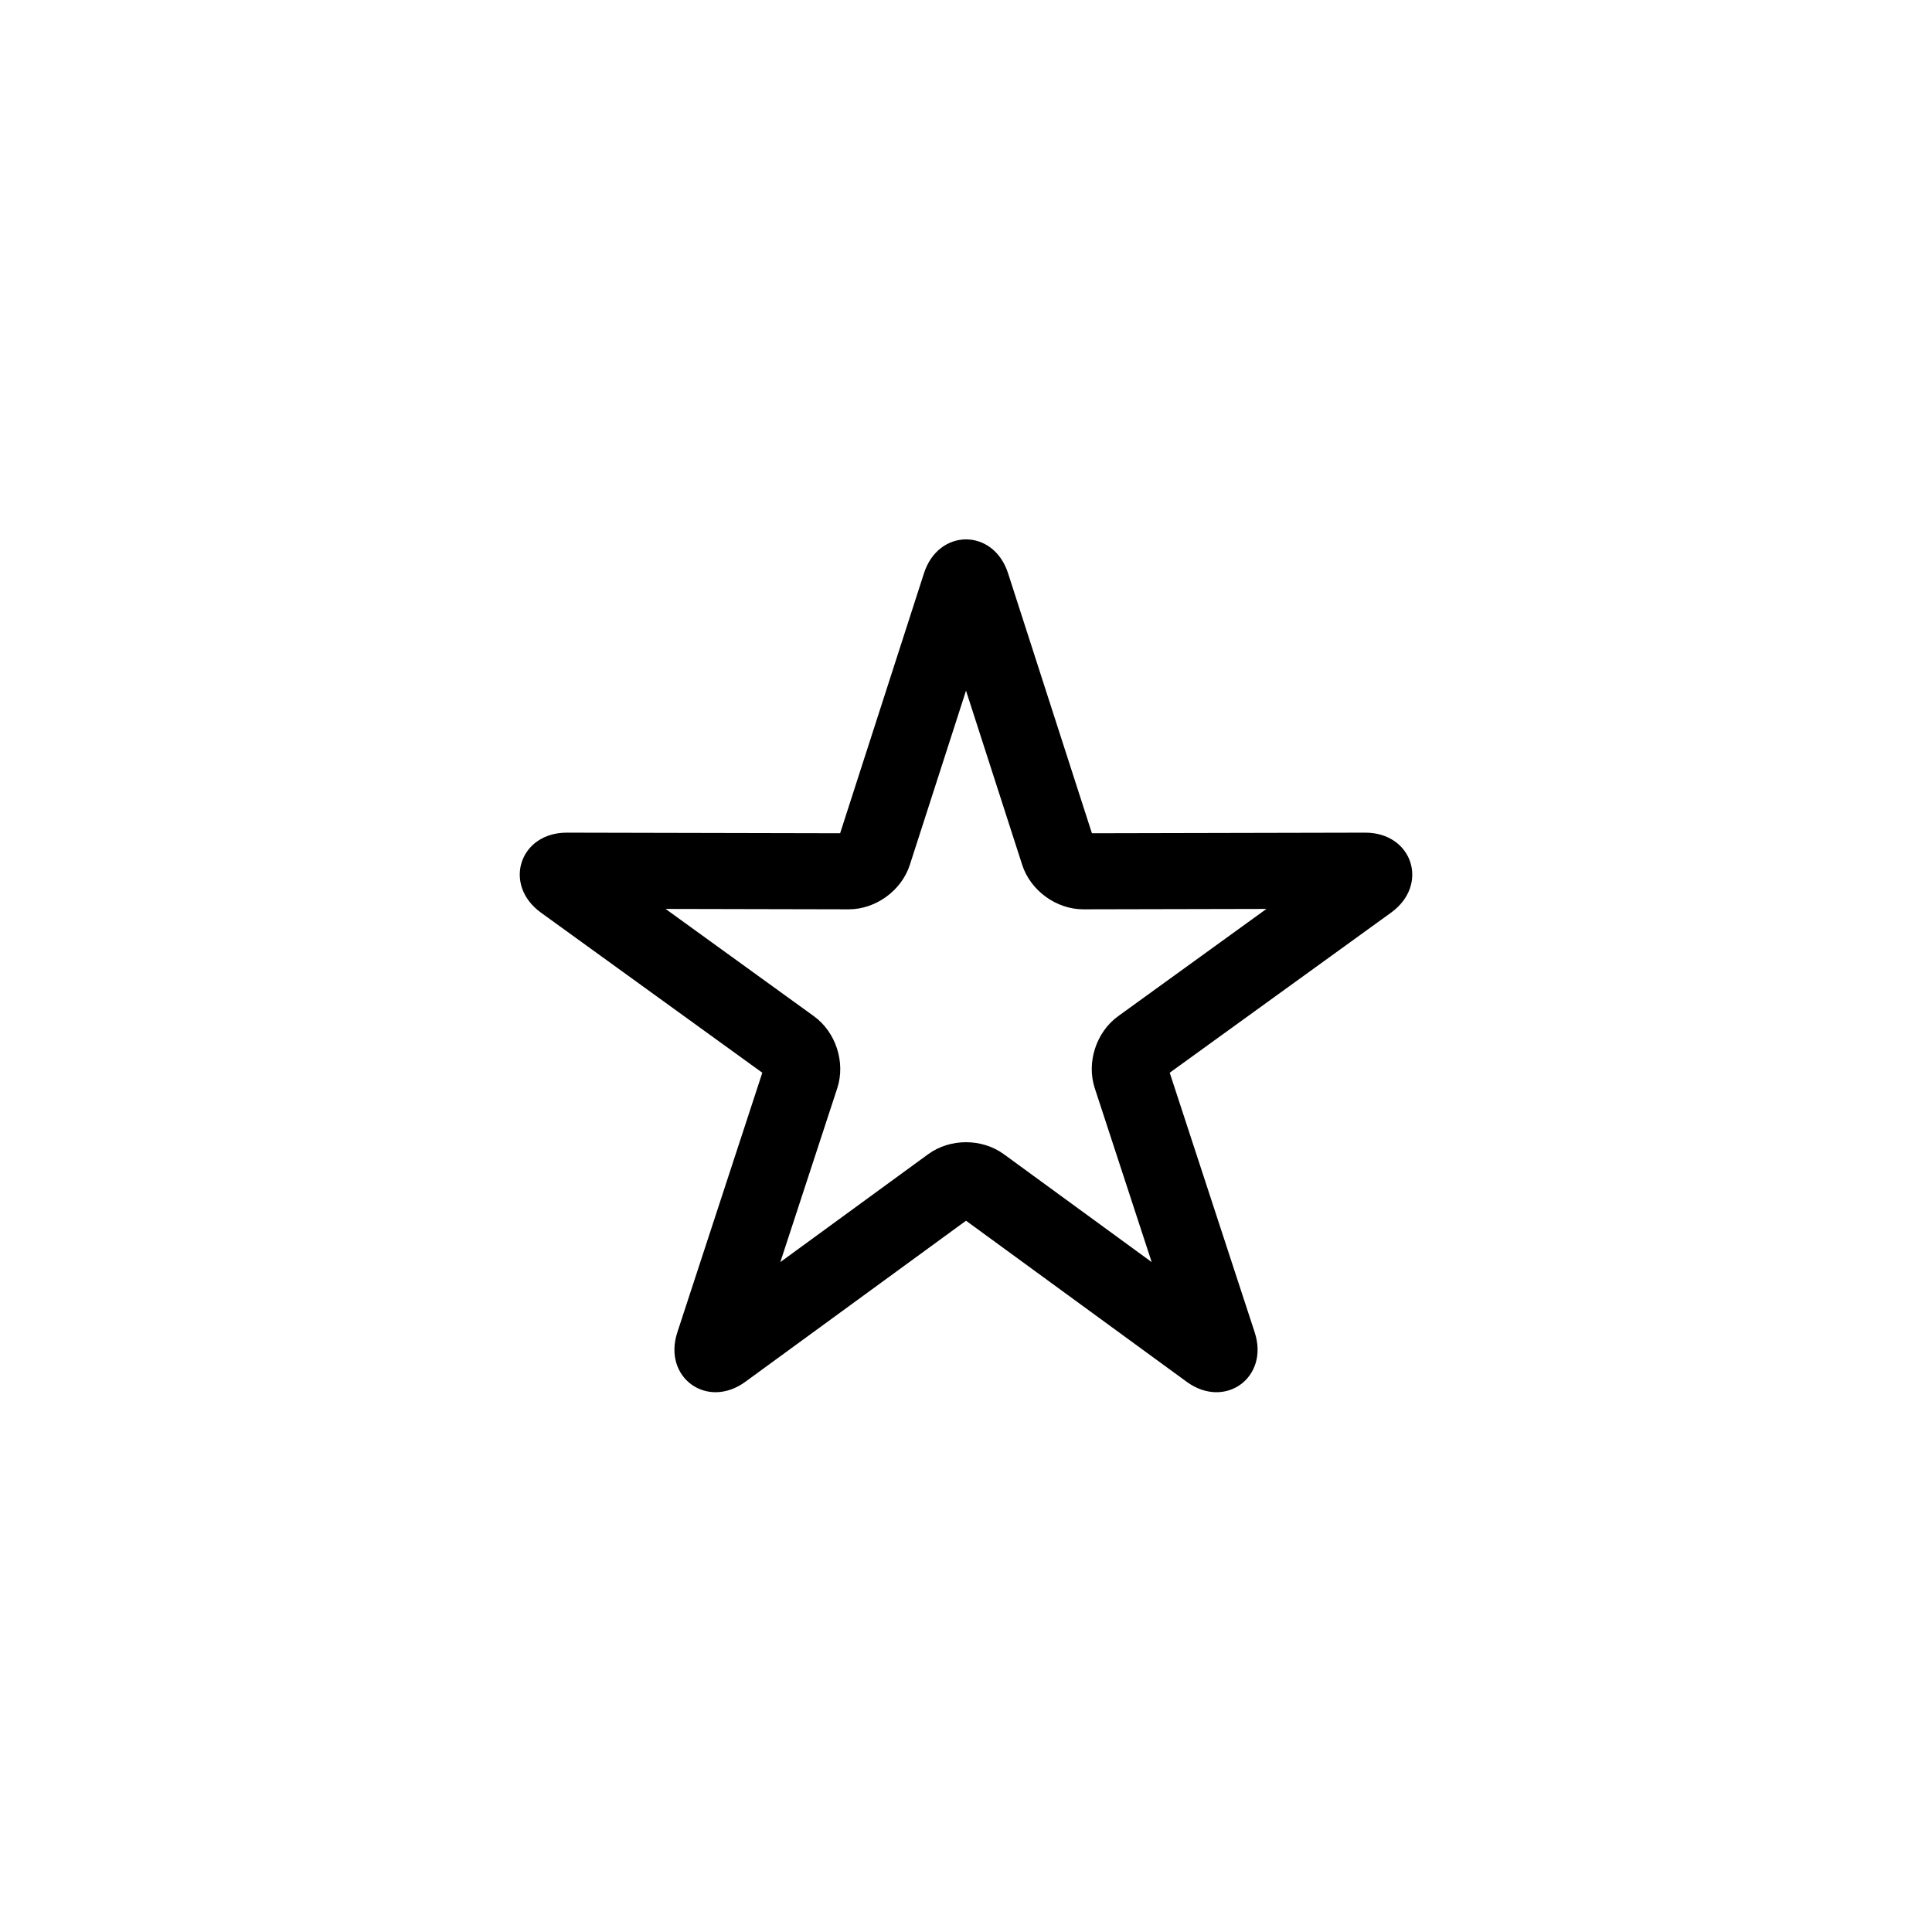 <?xml version="1.0" encoding="UTF-8"?>
<!-- Uploaded to: SVG Repo, www.svgrepo.com, Generator: SVG Repo Mixer Tools -->
<svg fill="#000000" width="800px" height="800px" version="1.1" viewBox="144 144 512 512" xmlns="http://www.w3.org/2000/svg">
 <path d="m341.52 510.19c-10.141 7.402-21.938-1.141-18.023-13.098l22.523-68.809-58.668-42.43c-10.176-7.359-5.695-21.219 6.887-21.191l72.402 0.16 22.223-68.906c3.856-11.953 18.418-11.977 22.281 0l22.223 68.906 72.398-0.16c12.559-0.027 17.082 13.82 6.887 21.191l-58.668 42.43 22.523 68.809c3.906 11.934-7.863 20.512-18.023 13.098l-58.48-42.688zm48.461-60.32c5.793-4.231 14.254-4.227 20.043 0l39.184 28.598-15.09-46.105c-2.231-6.812 0.387-14.859 6.191-19.059l39.309-28.43-48.512 0.105c-7.168 0.016-14.012-4.961-16.211-11.777l-14.891-46.172-14.891 46.172c-2.203 6.824-9.051 11.793-16.215 11.777l-48.512-0.105 39.309 28.43c5.809 4.203 8.422 12.25 6.195 19.059l-15.094 46.105z"/>
</svg>
